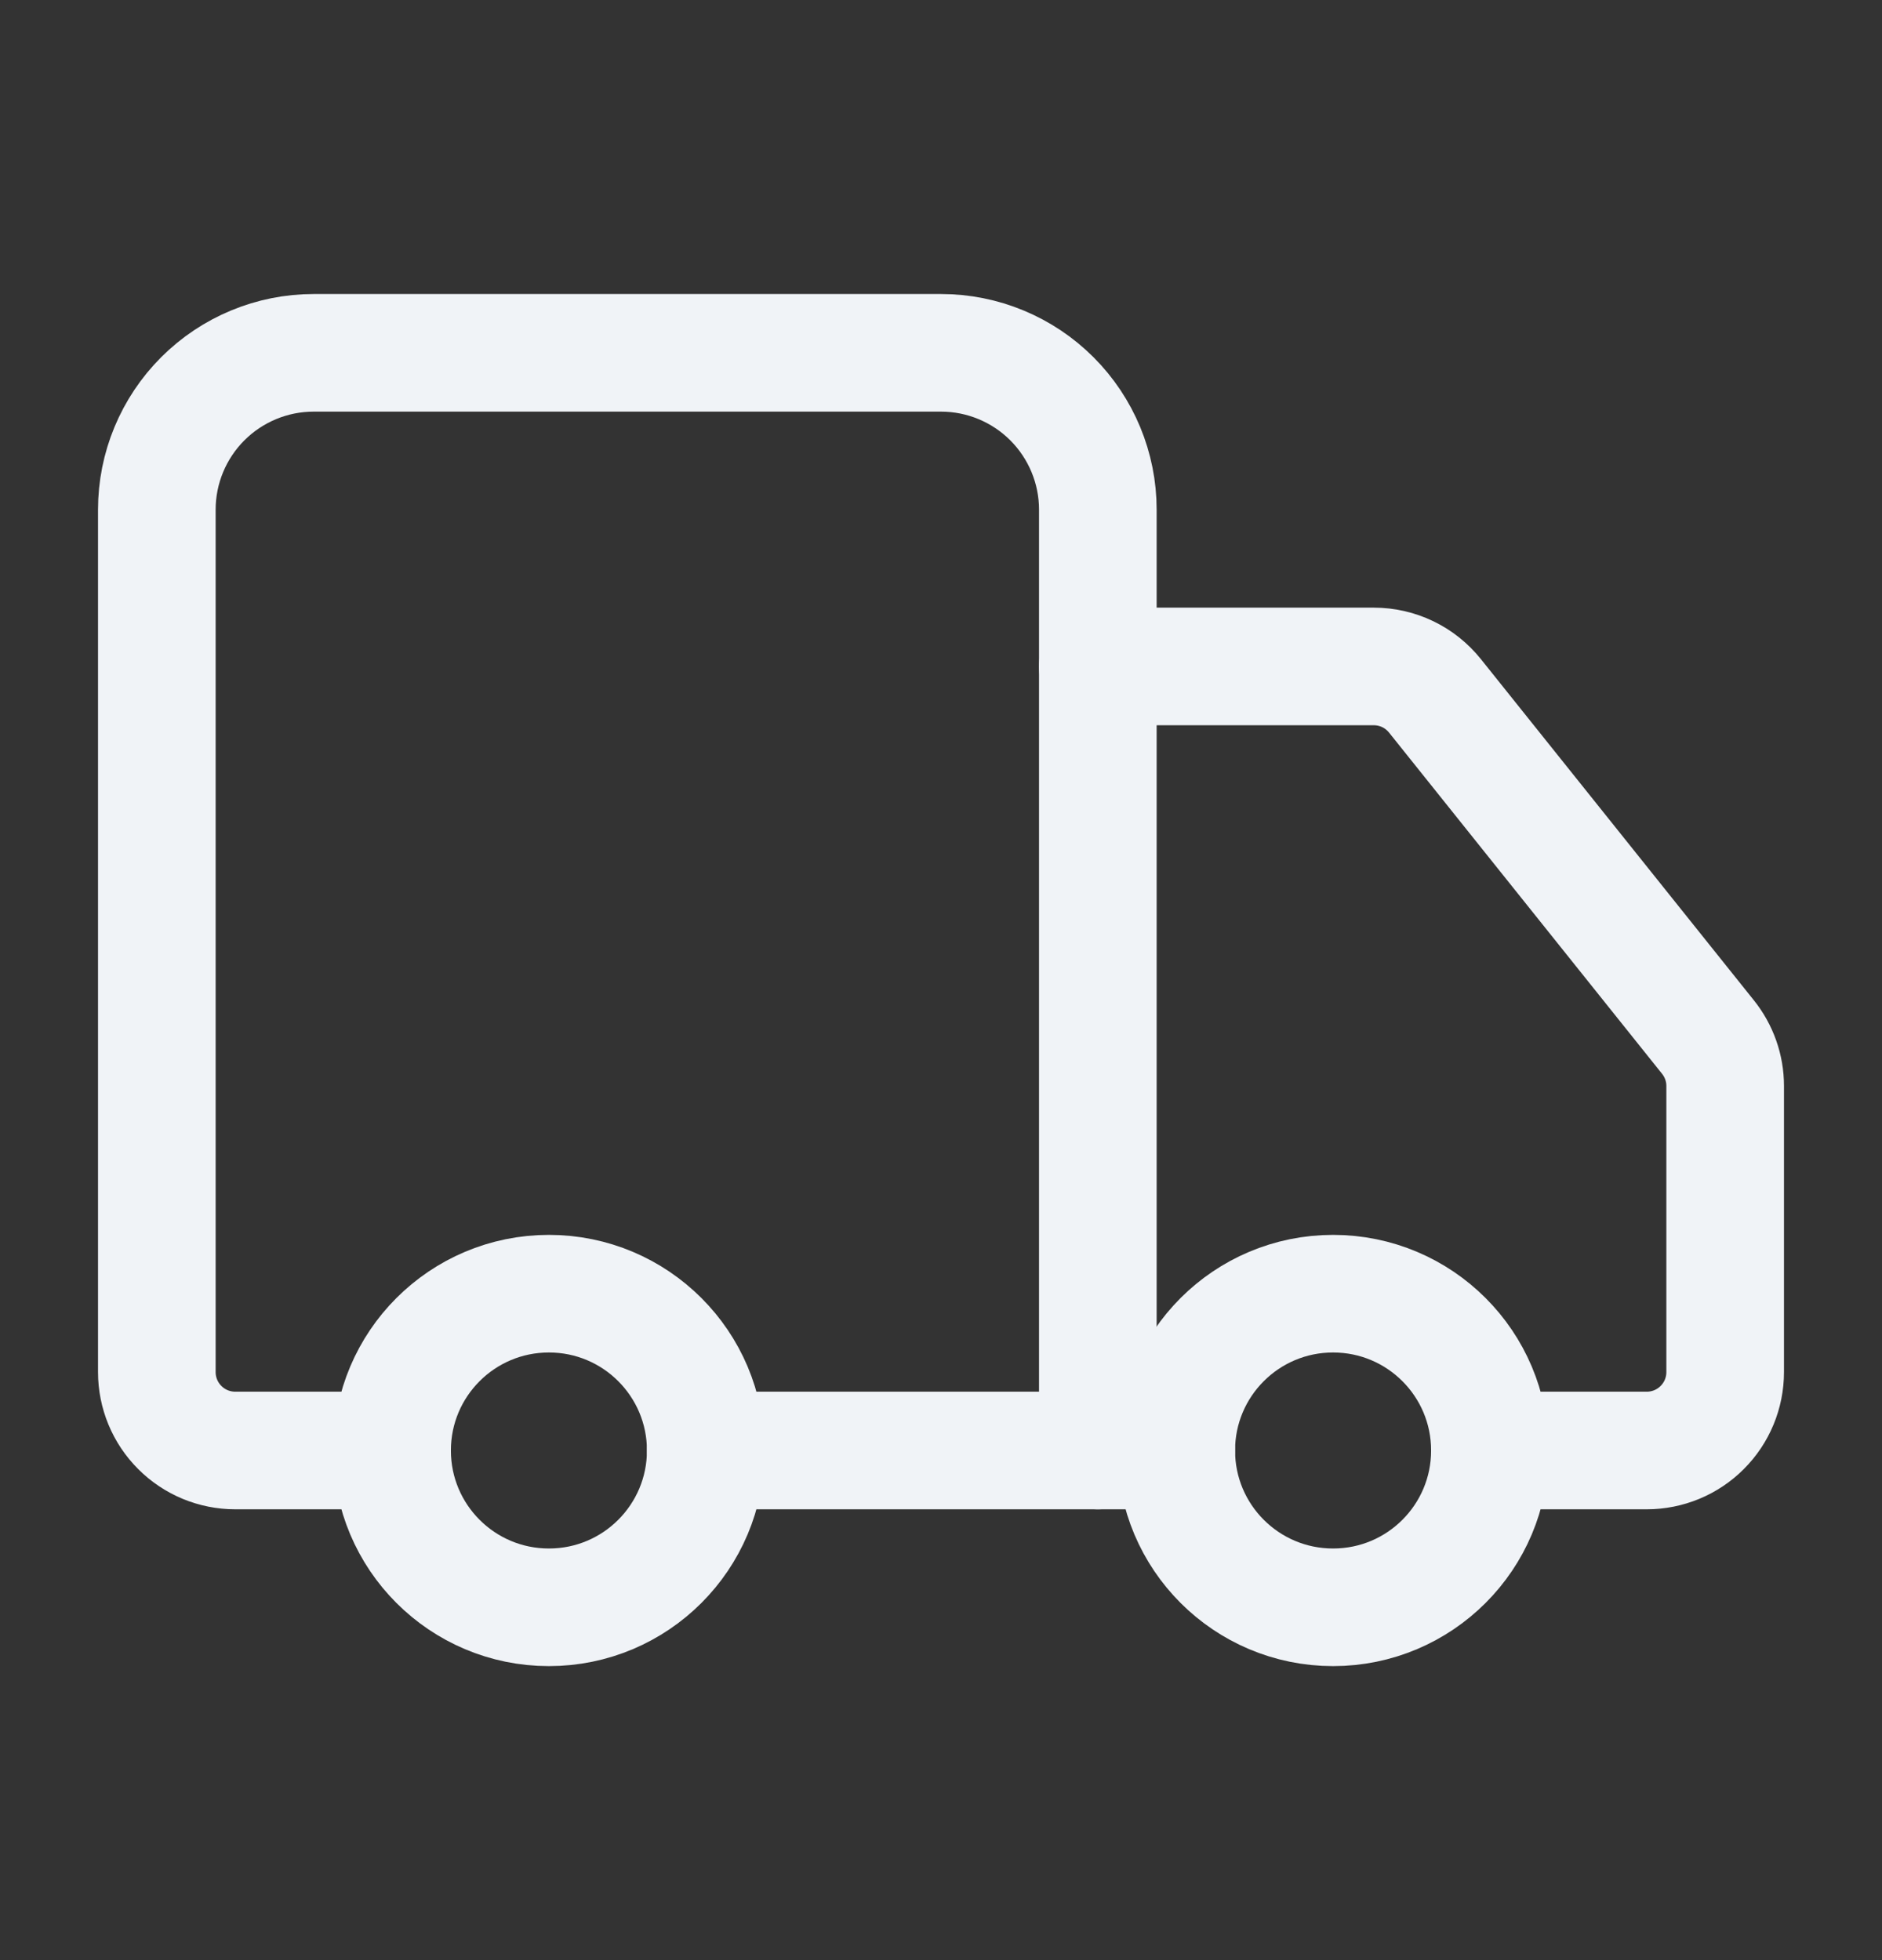 <?xml version="1.0" encoding="UTF-8"?> <svg xmlns="http://www.w3.org/2000/svg" width="24" height="25" viewBox="0 0 24 25" fill="none"><rect x="0" y="0" width="24" height="25" fill="#333333" stroke="none"/><path d="M14 18.5V6.5C14 5.97 13.789 5.461 13.414 5.086C13.039 4.711 12.53 4.5 12 4.5H4C3.47 4.5 2.961 4.711 2.586 5.086C2.211 5.461 2 5.97 2 6.5V17.5C2 17.765 2.105 18.02 2.293 18.207C2.48 18.395 2.735 18.5 3 18.5H5" stroke="#F0F3F7" stroke-width="1.5" stroke-linecap="round" stroke-linejoin="round"></path><path d="M15 18.5H9" stroke="#F0F3F7" stroke-width="1.5" stroke-linecap="round" stroke-linejoin="round"></path><path d="M19 18.5H21C21.265 18.5 21.52 18.395 21.707 18.207C21.895 18.02 22 17.765 22 17.5V13.85C22 13.623 21.922 13.403 21.78 13.226L18.3 8.876C18.206 8.759 18.088 8.664 17.953 8.599C17.818 8.534 17.67 8.5 17.52 8.5H14" stroke="#F0F3F7" stroke-width="1.5" stroke-linecap="round" stroke-linejoin="round"></path><path d="M17 20.5C18.105 20.5 19 19.605 19 18.5C19 17.395 18.105 16.5 17 16.5C15.895 16.5 15 17.395 15 18.5C15 19.605 15.895 20.5 17 20.5Z" stroke="#F0F3F7" stroke-width="1.5" stroke-linecap="round" stroke-linejoin="round"></path><path d="M7 20.5C8.105 20.5 9 19.605 9 18.5C9 17.395 8.105 16.5 7 16.5C5.895 16.5 5 17.395 5 18.5C5 19.605 5.895 20.5 7 20.5Z" stroke="#F0F3F7" stroke-width="1.5" stroke-linecap="round" stroke-linejoin="round"></path></svg> 